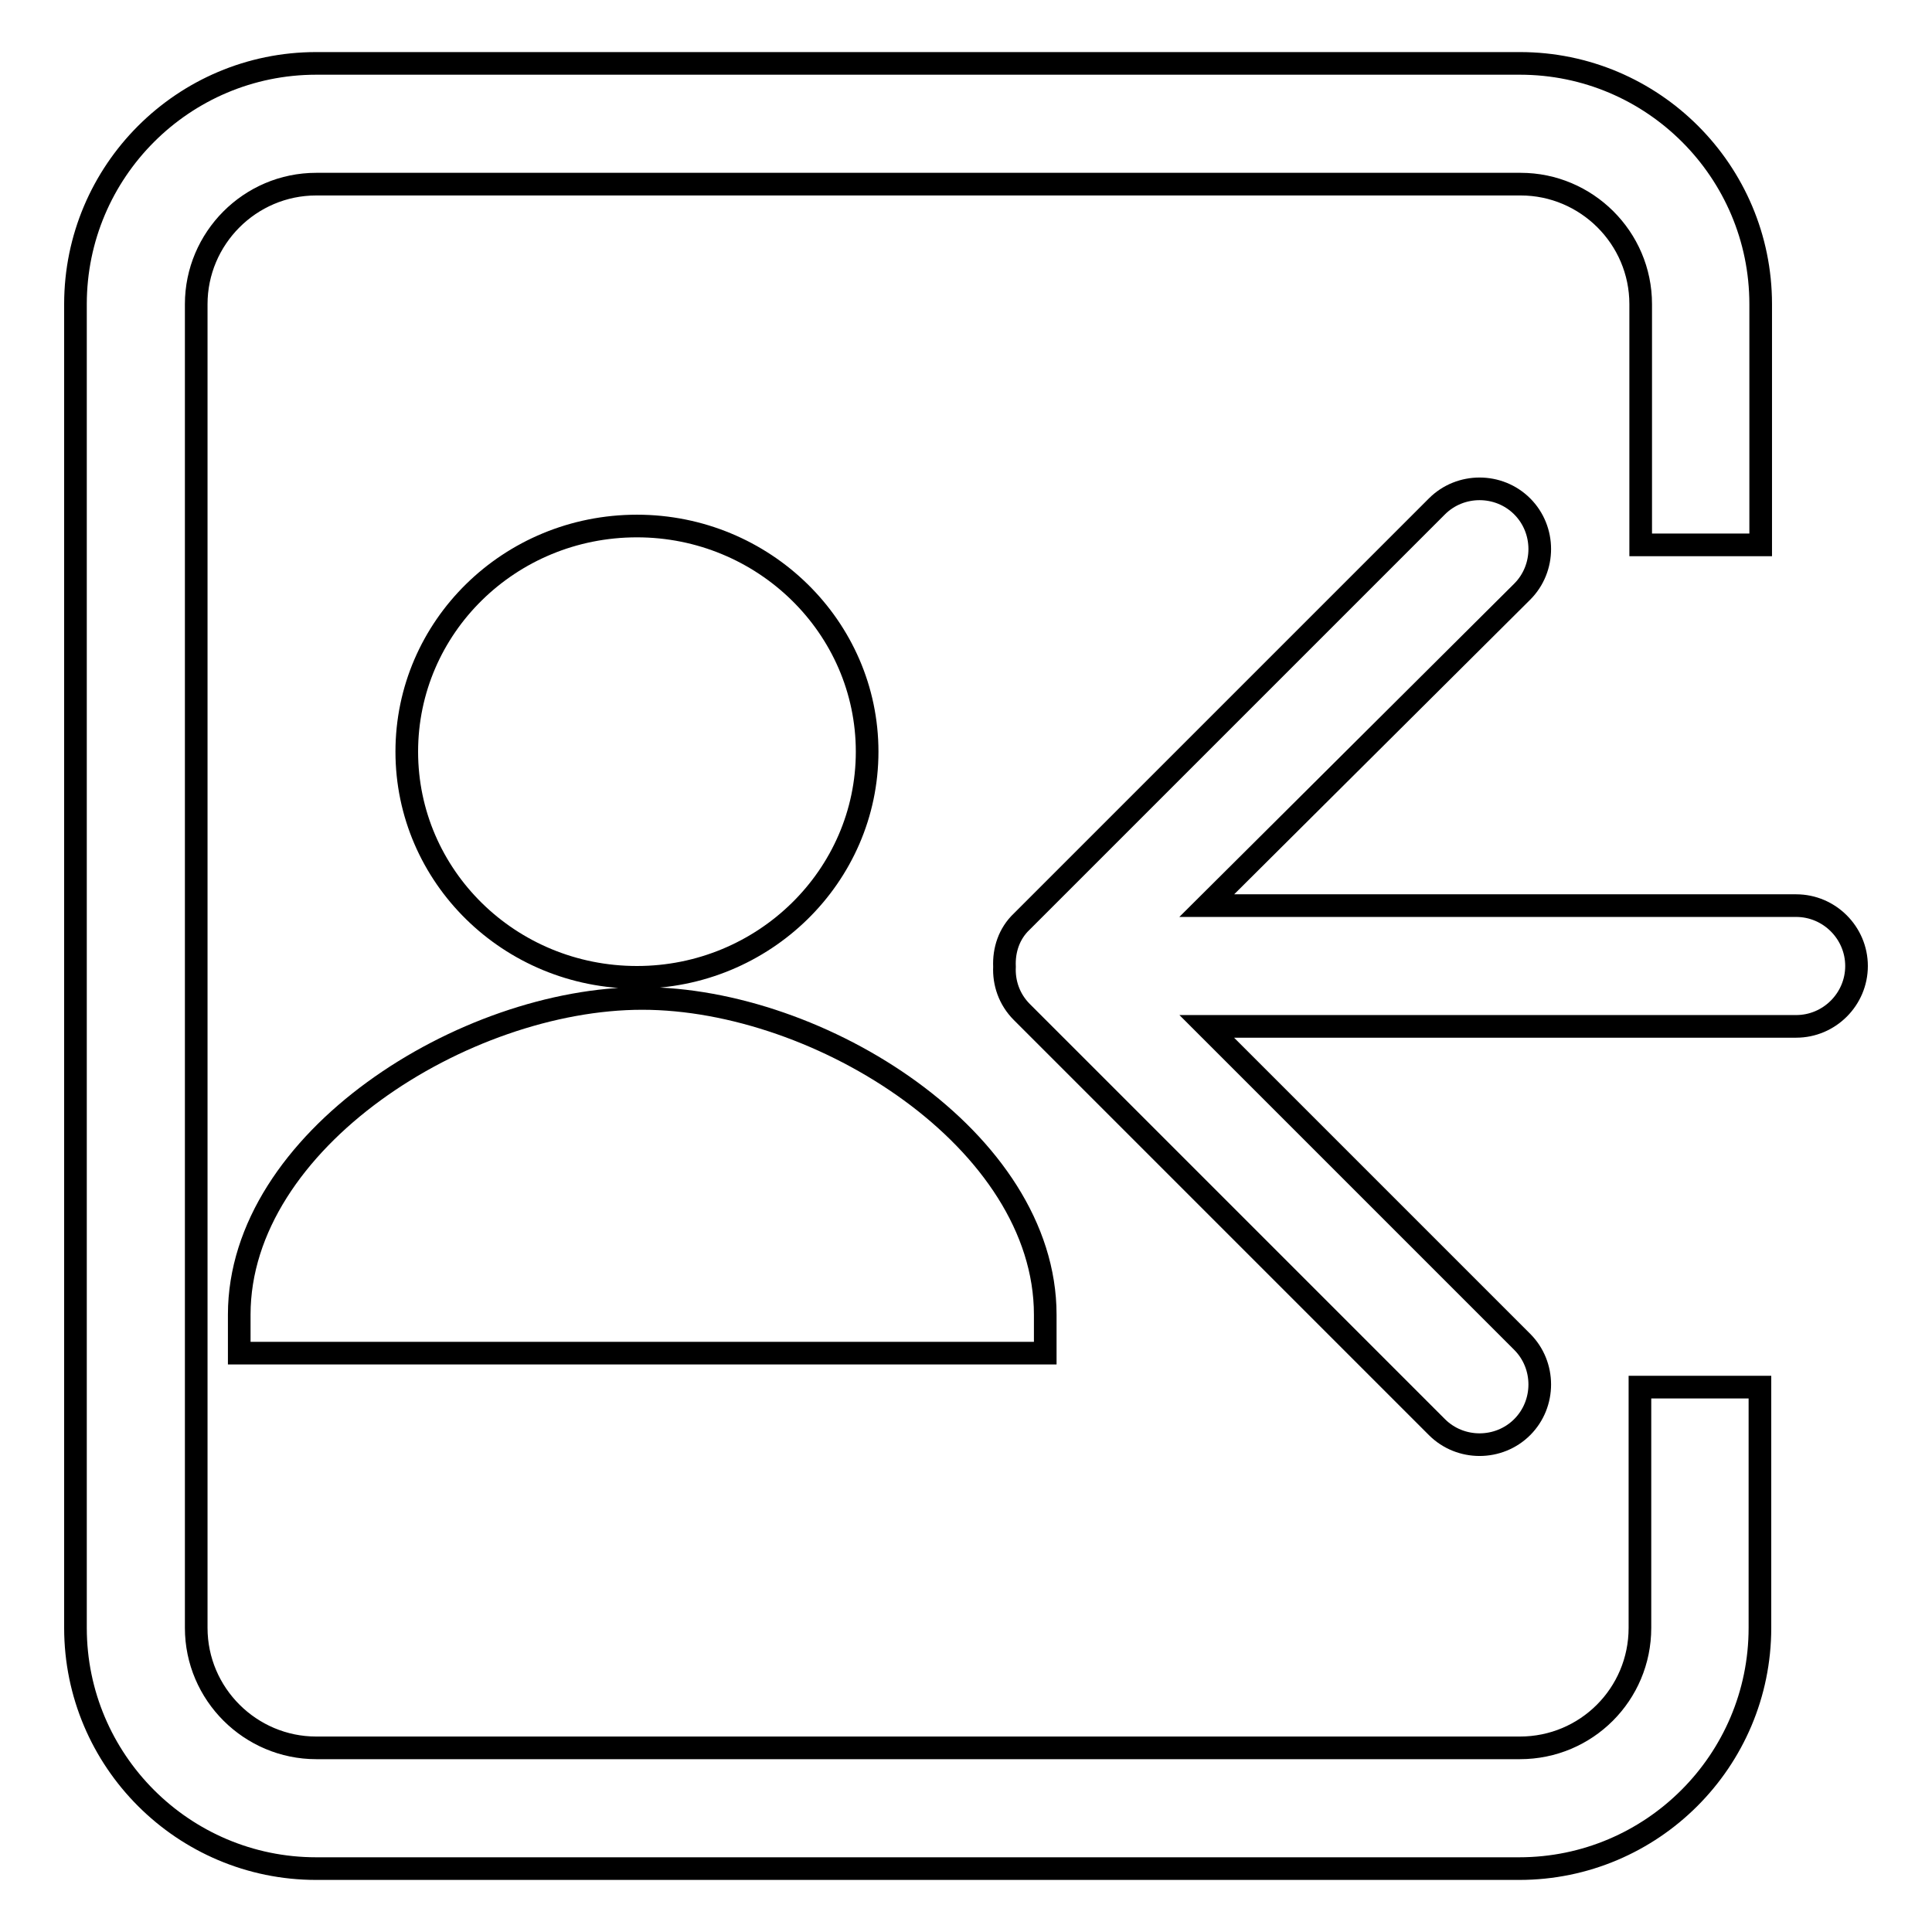 <?xml version="1.0" encoding="utf-8"?>
<!-- Svg Vector Icons : http://www.onlinewebfonts.com/icon -->
<!DOCTYPE svg PUBLIC "-//W3C//DTD SVG 1.1//EN" "http://www.w3.org/Graphics/SVG/1.1/DTD/svg11.dtd">
<svg version="1.1" xmlns="http://www.w3.org/2000/svg" xmlns:xlink="http://www.w3.org/1999/xlink" x="0px" y="0px" viewBox="0 0 256 256" enable-background="new 0 0 256 256" xml:space="preserve">
<g><g><path stroke-width="3" fill-opacity="0" stroke="#000000"  d="M41.9,8.4h159.5c17.6,0,31.9,14.3,31.9,31.9v31.9h-15.9V40.3c0-8.8-7.2-15.9-15.9-15.9H41.9c-8.8,0-15.9,7.2-15.9,15.9v175.4c0,8.8,7.2,15.9,15.9,15.9h159.5c8.8,0,15.9-7.1,15.9-15.9v-31.9h15.9v31.9c0,17.6-14.3,31.9-31.9,31.9H41.9c-17.6,0-31.9-14.3-31.9-31.9V40.3C10,22.7,24.3,8.4,41.9,8.4L41.9,8.4z M201.7,177.8c3.1,3.1,3.1,8.2,0,11.3c-3.1,3.1-8.2,3.1-11.3,0l-55-55c-1.7-1.7-2.4-3.9-2.3-6c-0.1-2.2,0.6-4.4,2.3-6l55-55c3.1-3.1,8.2-3.1,11.3,0c3.1,3.1,3.1,8.2,0,11.3L159.9,120H238c4.4,0,8,3.6,8,8c0,4.4-3.6,8-8,8h-78.1L201.7,177.8L201.7,177.8z"/><path stroke-width="3" fill-opacity="0" stroke="#000000"  d="M84.4,129.5c16.8,0,30.5-13.4,30.5-29.9c0-16.5-13.7-29.9-30.5-29.9c-16.9,0-30.5,13.4-30.5,29.9C53.9,116.1,67.5,129.5,84.4,129.5L84.4,129.5z M85.1,132.3c-23.6,0-53.4,18.8-53.4,41.9v5.1h106.8v-5.1C138.5,151.1,108.7,132.3,85.1,132.3L85.1,132.3z"/></g></g>
</svg>